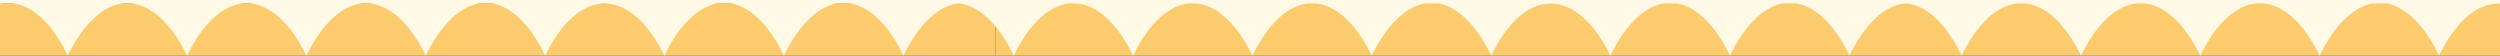 <?xml version="1.0" encoding="UTF-8"?>
<svg xmlns="http://www.w3.org/2000/svg" xmlns:xlink="http://www.w3.org/1999/xlink" id="Layer_1" data-name="Layer 1" viewBox="0 0 3146.02 70">
  <rect x="0" y="0" width="3146.02" height="70" fill="#333333" stroke="none"/>
  <defs>
    <style>      .cls-1 {        fill: none;      }      .cls-2 {        fill: #fff9e6;      }      .cls-3 {        fill: #fbcb6e;      }      .cls-4 {        clip-path: url(#clippath);      }    </style>
    <clipPath id="clippath">
      <rect class="cls-1" width="1253" height="70"></rect>
    </clipPath>
  </defs>
  <g class="cls-4">
    <g>
      <rect class="cls-3" y="4.13" width="1253" height="65.87"></rect>
      <path class="cls-2" d="M1253,4.28H0V0h1253v4.28ZM0,4.28h3.22c-1.07,0-2.15.58-3.19.58l-.03-.58ZM1253,4.28v17.1c-11.94-11.65-24.8-17.48-37.76-17.1h37.76ZM1136.9,69.87c-18.62-38.43-42.28-61.55-67.26-65.75h138.52c-26.37,2.13-51.56,25.43-71.22,65.82l-.03-.08ZM986.44,69.87c-18.63-38.43-42.3-61.56-67.27-65.75h134.28c-24.83,4.64-48.34,27.72-66.97,65.75h-.04ZM835.98,69.87c-42.91-87.18-107.29-87.18-149.89,0-18.62-38.42-42.27-61.54-67.24-65.75h284.15c-24.83,4.64-48.34,27.72-66.97,65.75h-.05ZM535.66,69.87c-19.67-40.3-44.87-63.52-71.22-65.62h138.26c-24.85,4.6-48.36,27.68-66.97,65.75l-.08-.13ZM385.48,69.87c-19.67-40.29-44.86-63.5-71.21-65.6h142.22c-25.5,2.01-50.84,24.65-70.89,65.75l-.12-.15ZM235.31,69.87C215.64,29.59,190.45,6.38,164.11,4.28h142.22c-26.25,2.24-51.34,25.5-70.9,65.75l-.12-.15ZM85.15,69.87C66.21,30.6,41.97,7.45,16.49,4.28h139.65c-25.51,2.01-50.84,24.65-70.9,65.75l-.09-.15Z"></path>
    </g>
  </g>
  <rect class="cls-1" x="1253" y="-.49" width="1253" height="70"></rect>
  <rect class="cls-3" x="1253" y="2.12" width="1906.78" height="67.88"></rect>
  <path class="cls-2" d="M2443.5,4.26h-1253V-.01h1253v4.28ZM1190.5,4.26h3.22c-1.07,0-2.15.58-3.19.58l-.03-.58ZM2443.5,4.26v17.1c-11.94-11.65-24.8-17.48-37.76-17.1h37.76ZM2327.4,69.86c-18.62-38.43-42.28-61.55-67.26-65.75h138.52c-26.37,2.13-51.56,25.43-71.22,65.82l-.03-.08ZM2176.94,69.86c-18.63-38.43-42.3-61.56-67.27-65.75h134.28c-24.83,4.64-48.34,27.72-66.97,65.75h-.04ZM2026.48,69.86c-42.91-87.18-107.29-87.18-149.89,0-18.62-38.42-42.27-61.54-67.24-65.75h284.15c-24.83,4.64-48.34,27.72-66.97,65.75h-.05ZM1726.16,69.86c-19.67-40.3-44.87-63.52-71.22-65.62h138.26c-24.85,4.6-48.36,27.68-66.97,65.75l-.08-.13ZM1575.98,69.86c-19.67-40.29-44.86-63.5-71.21-65.6h142.22c-25.5,2.01-50.84,24.65-70.89,65.75l-.12-.15ZM1425.81,69.86c-19.67-40.28-44.86-63.49-71.2-65.6h142.22c-26.25,2.24-51.34,25.5-70.9,65.75l-.12-.15ZM1275.65,69.86c-18.94-39.27-43.17-62.43-68.66-65.6h139.65c-25.51,2.01-50.84,24.65-70.9,65.75l-.09-.15Z"></path>
  <path class="cls-2" d="M2399.81,4.26c25.48,3.17,49.71,26.33,68.65,65.6l.08.14h.01c20.06-41.09,45.39-63.72,70.9-65.74h-139.64ZM2547.43,4.26c26.34,2.11,51.53,25.32,71.19,65.6l.11.14h.01c19.57-40.24,44.65-63.5,70.91-65.74h-142.22ZM2697.59,4.26c26.35,2.1,51.54,25.31,71.21,65.6l.11.14h.01c20.05-41.09,45.39-63.72,70.89-65.74h-142.22ZM2847.75,4.24c.07.01.15.01.22.02,26.27,2.21,51.38,25.41,71,65.6l.08.13c18.58-38.02,42.06-61.1,66.87-65.73.03-.01.07-.01.1-.02h-138.27ZM3002.17,4.11c.28.05.56.1.84.15,24.66,4.58,47.99,27.62,66.4,65.6,25.43-52.04,58.62-73.02,90.37-62.92v-2.83h-157.61ZM2383.32,4.26l.03.58c1.04,0,2.11-.58,3.19-.58h-3.22ZM2383.32-.01v4.27h776.46V-.01h-776.46Z"></path>
</svg>
